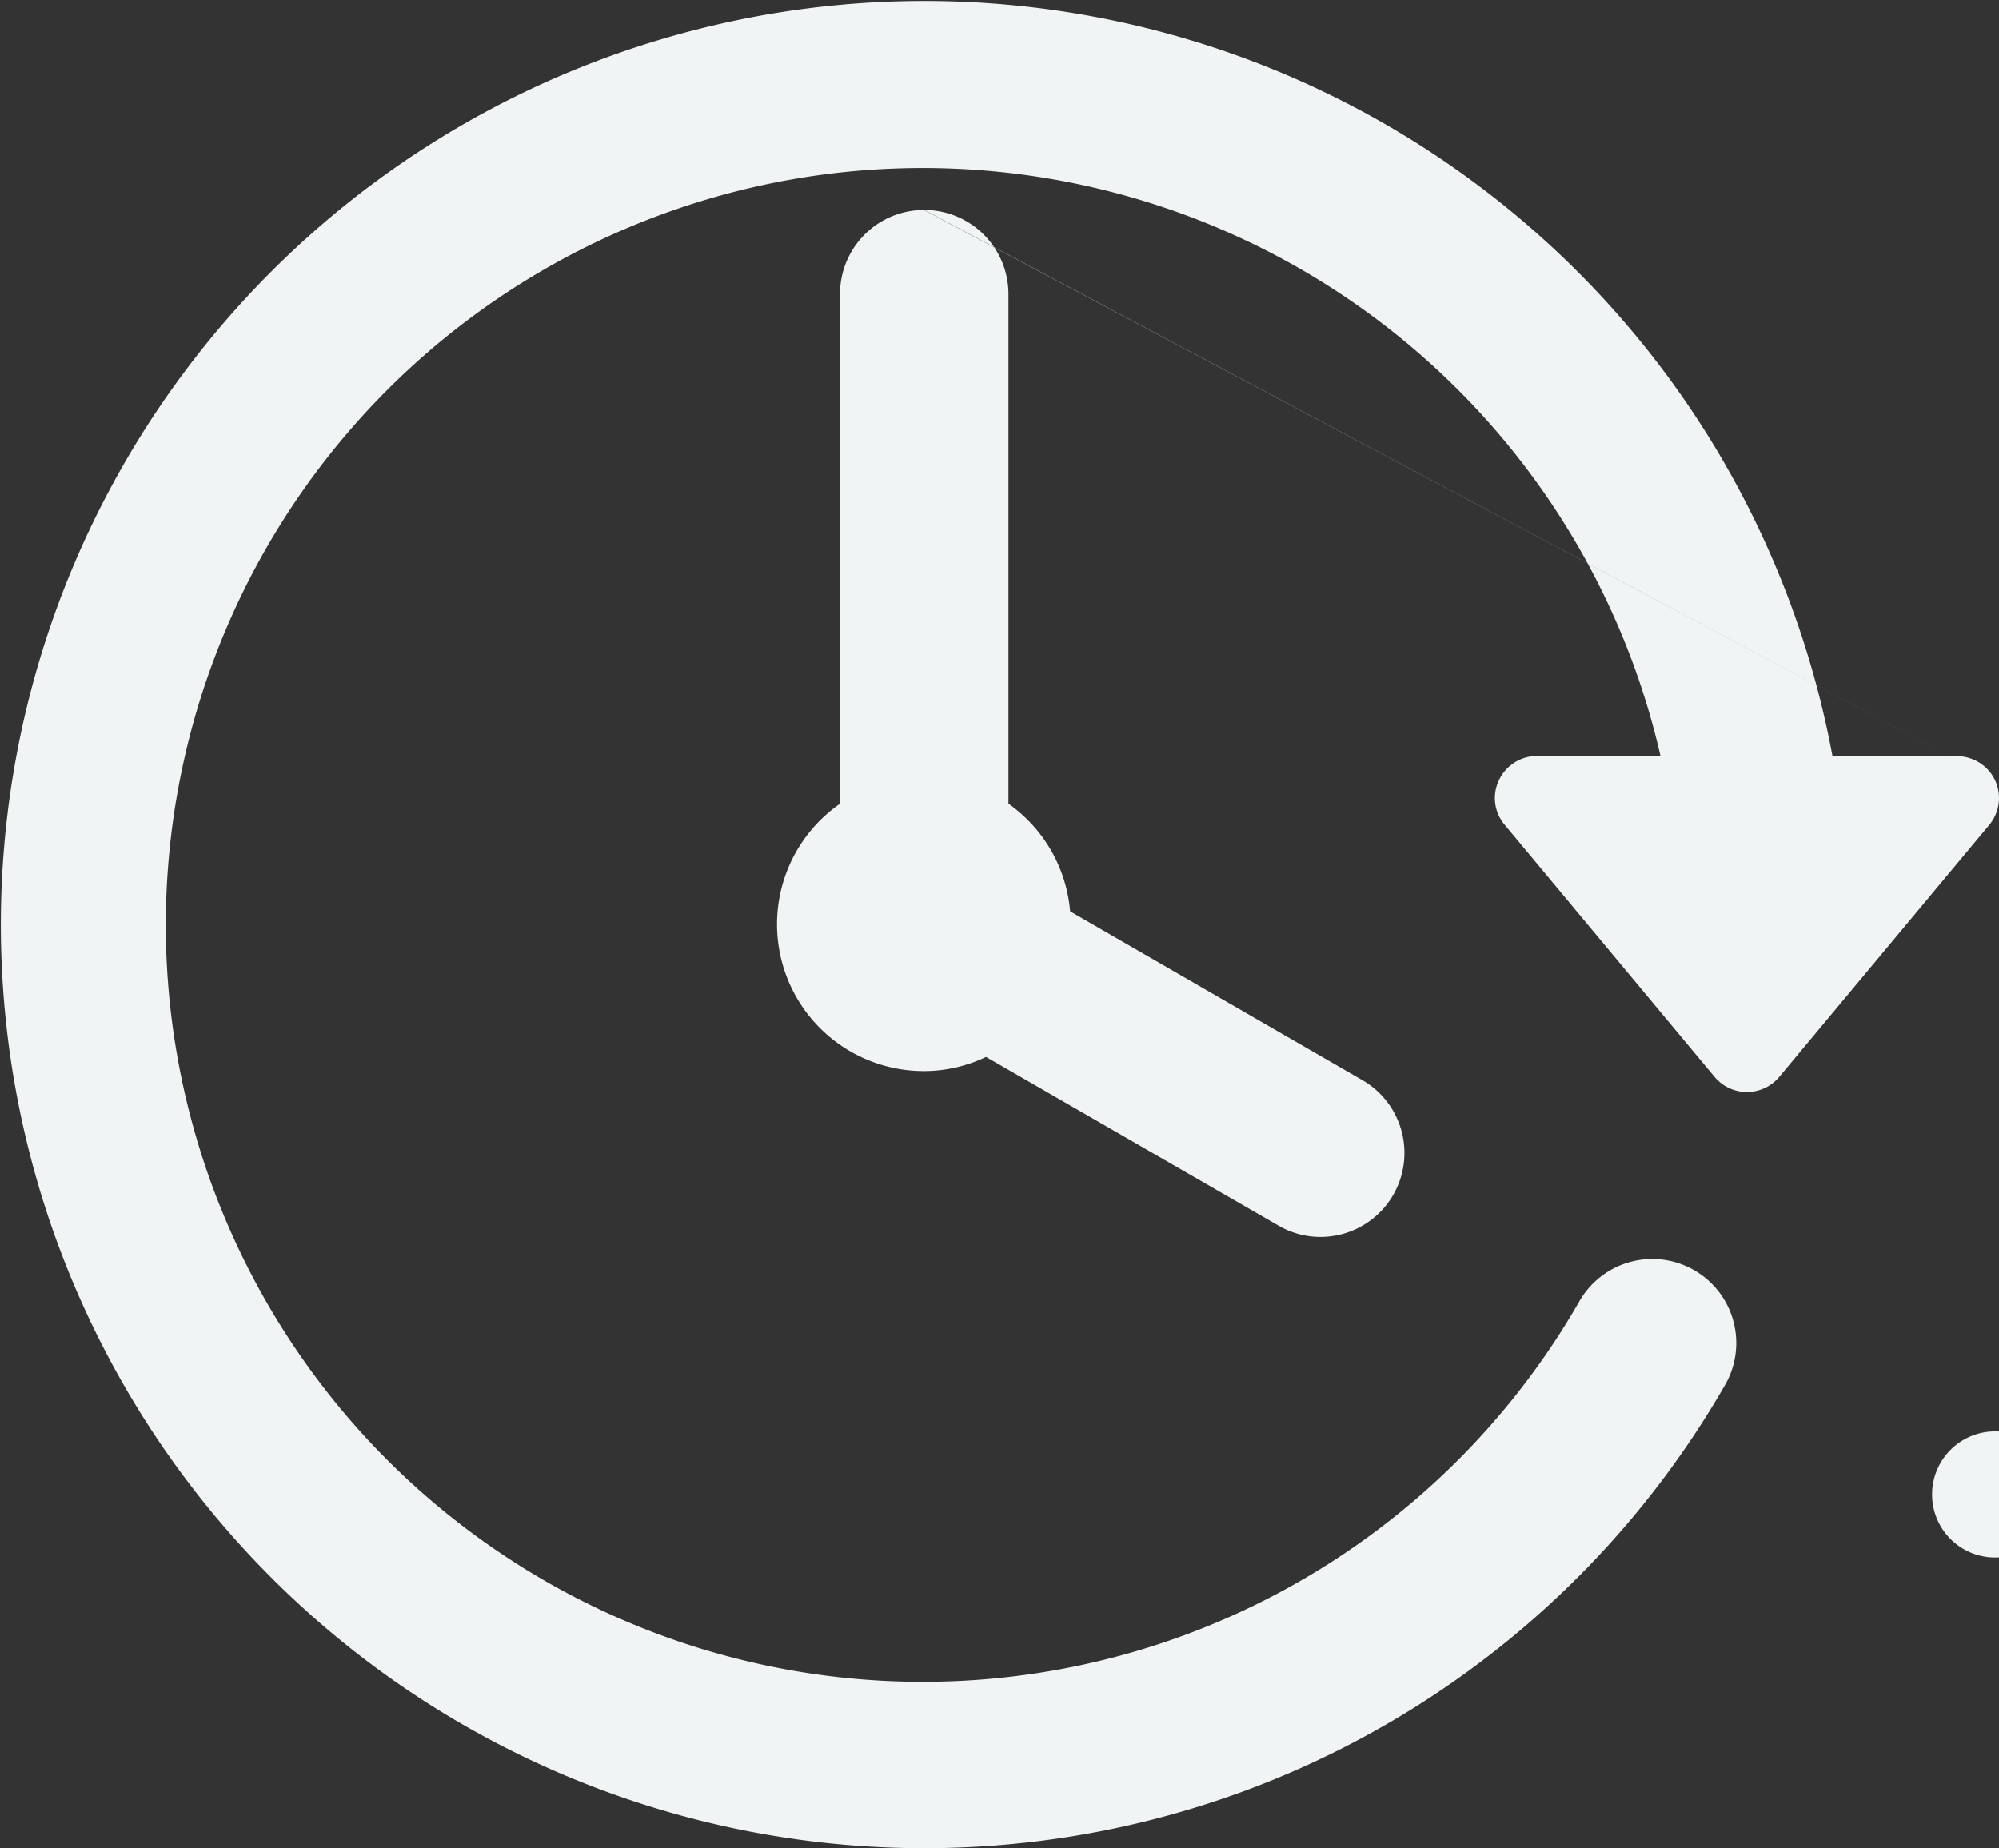 <svg xmlns="http://www.w3.org/2000/svg" width="37.601" height="34.762" viewBox="0 0 37.601 34.762"><rect x="0" y="0" width="37.601" height="34.762" fill="#333333" stroke="none"/><path d="M315.527,418.566a.794.794,0,0,0-.718-.453h-2.34a17.372,17.372,0,1,0-2.035,11.851,1.58,1.58,0,1,0-2.735-1.582,14.237,14.237,0,1,1,1.535-10.273H306.91a.79.79,0,0,0-.715.457.776.776,0,0,0,.11.84l3.949,4.742a.793.793,0,0,0,1.211,0l3.953-4.742a.793.793,0,0,0,.109-.84Zm0,0-20.148-10.727a1.58,1.58,0,0,0-1.578,1.582v9.586a2.761,2.761,0,0,0,1.582,5.028,2.709,2.709,0,0,0,1.164-.266l5.5,3.172a1.563,1.563,0,0,0,.789.215,1.581,1.581,0,0,0,.793-2.949l-5.5-3.176a2.758,2.758,0,0,0-1.16-2.024v-9.586a1.583,1.583,0,0,0-1.582-1.582Zm0,14.618a1.186,1.186,0,1,1,1.187-1.188,1.187,1.187,0,0,1-1.187,1.188Zm0,0" transform="translate(-278 -403.89)" fill="#F1F4F4"></path></svg>